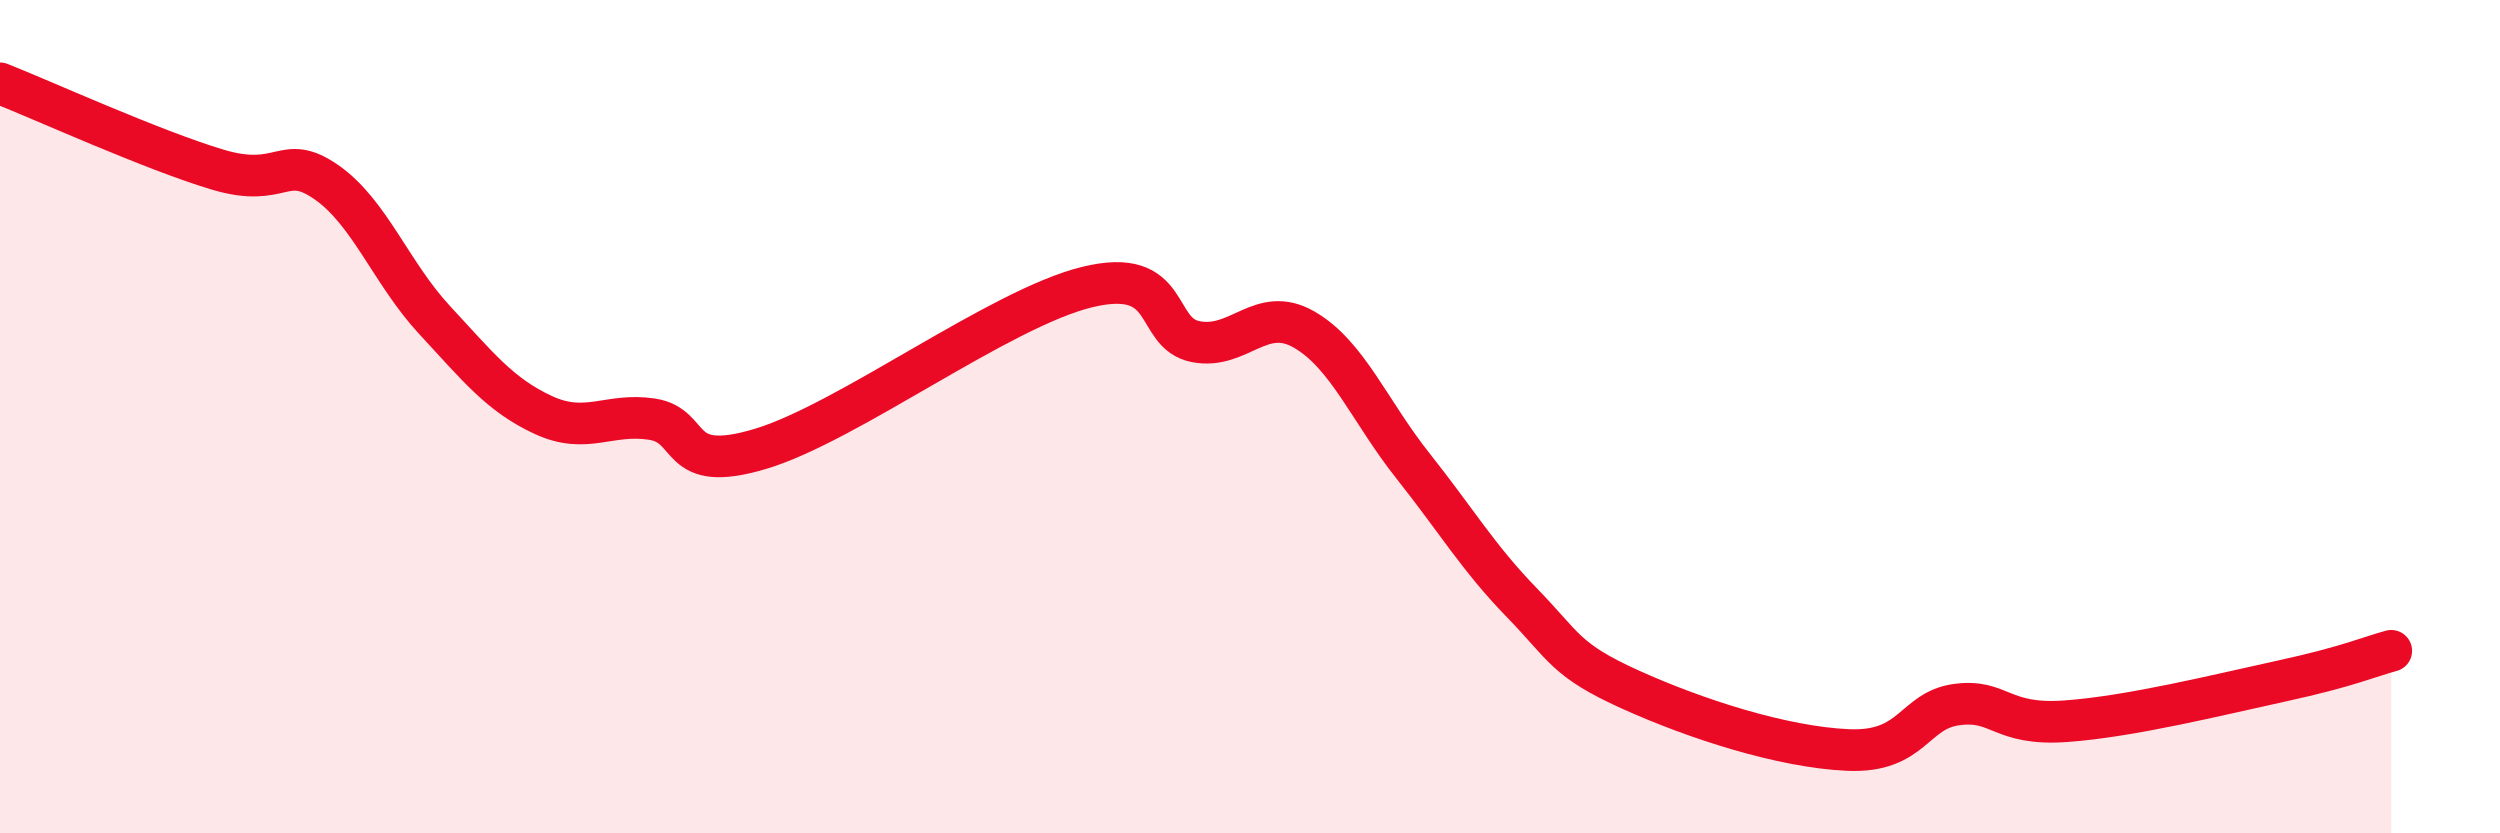 
    <svg width="60" height="20" viewBox="0 0 60 20" xmlns="http://www.w3.org/2000/svg">
      <path
        d="M 0,2 C 1.04,2.41 3.65,3.6 5.22,4.07 C 6.79,4.54 6.79,3.65 7.83,4.37 C 8.87,5.09 9.39,6.56 10.43,7.68 C 11.47,8.8 12,9.48 13.04,9.96 C 14.08,10.44 14.61,9.9 15.65,10.06 C 16.69,10.22 16.17,11.4 18.26,10.77 C 20.35,10.14 24,7.4 26.09,6.89 C 28.18,6.38 27.66,8 28.7,8.2 C 29.74,8.4 30.26,7.31 31.3,7.91 C 32.34,8.51 32.87,9.87 33.91,11.18 C 34.95,12.49 35.48,13.39 36.52,14.46 C 37.56,15.53 37.56,15.84 39.13,16.55 C 40.7,17.26 42.78,17.93 44.35,18 C 45.92,18.07 45.92,17.05 46.96,16.91 C 48,16.77 48.01,17.42 49.57,17.31 C 51.13,17.2 53.22,16.68 54.78,16.34 C 56.34,16 56.87,15.76 57.39,15.62L57.39 20L0 20Z"
        fill="#EB0A25"
        opacity="0.1"
        stroke-linecap="round"
        stroke-linejoin="round"
      />
      <path
        d="M 0,2 C 1.04,2.41 3.65,3.6 5.22,4.07 C 6.79,4.54 6.79,3.65 7.83,4.37 C 8.87,5.09 9.39,6.56 10.43,7.68 C 11.47,8.8 12,9.48 13.04,9.96 C 14.08,10.44 14.61,9.9 15.65,10.06 C 16.69,10.22 16.17,11.4 18.26,10.77 C 20.35,10.14 24,7.4 26.09,6.89 C 28.18,6.38 27.66,8 28.7,8.2 C 29.74,8.4 30.26,7.31 31.3,7.91 C 32.34,8.51 32.87,9.87 33.91,11.18 C 34.95,12.49 35.48,13.39 36.52,14.46 C 37.56,15.53 37.56,15.84 39.13,16.55 C 40.7,17.26 42.78,17.93 44.35,18 C 45.92,18.07 45.92,17.05 46.96,16.91 C 48,16.77 48.01,17.42 49.57,17.31 C 51.13,17.2 53.22,16.68 54.78,16.34 C 56.34,16 56.87,15.76 57.39,15.62"
        stroke="#EB0A25"
        stroke-width="1"
        fill="none"
        stroke-linecap="round"
        stroke-linejoin="round"
      />
    </svg>
  